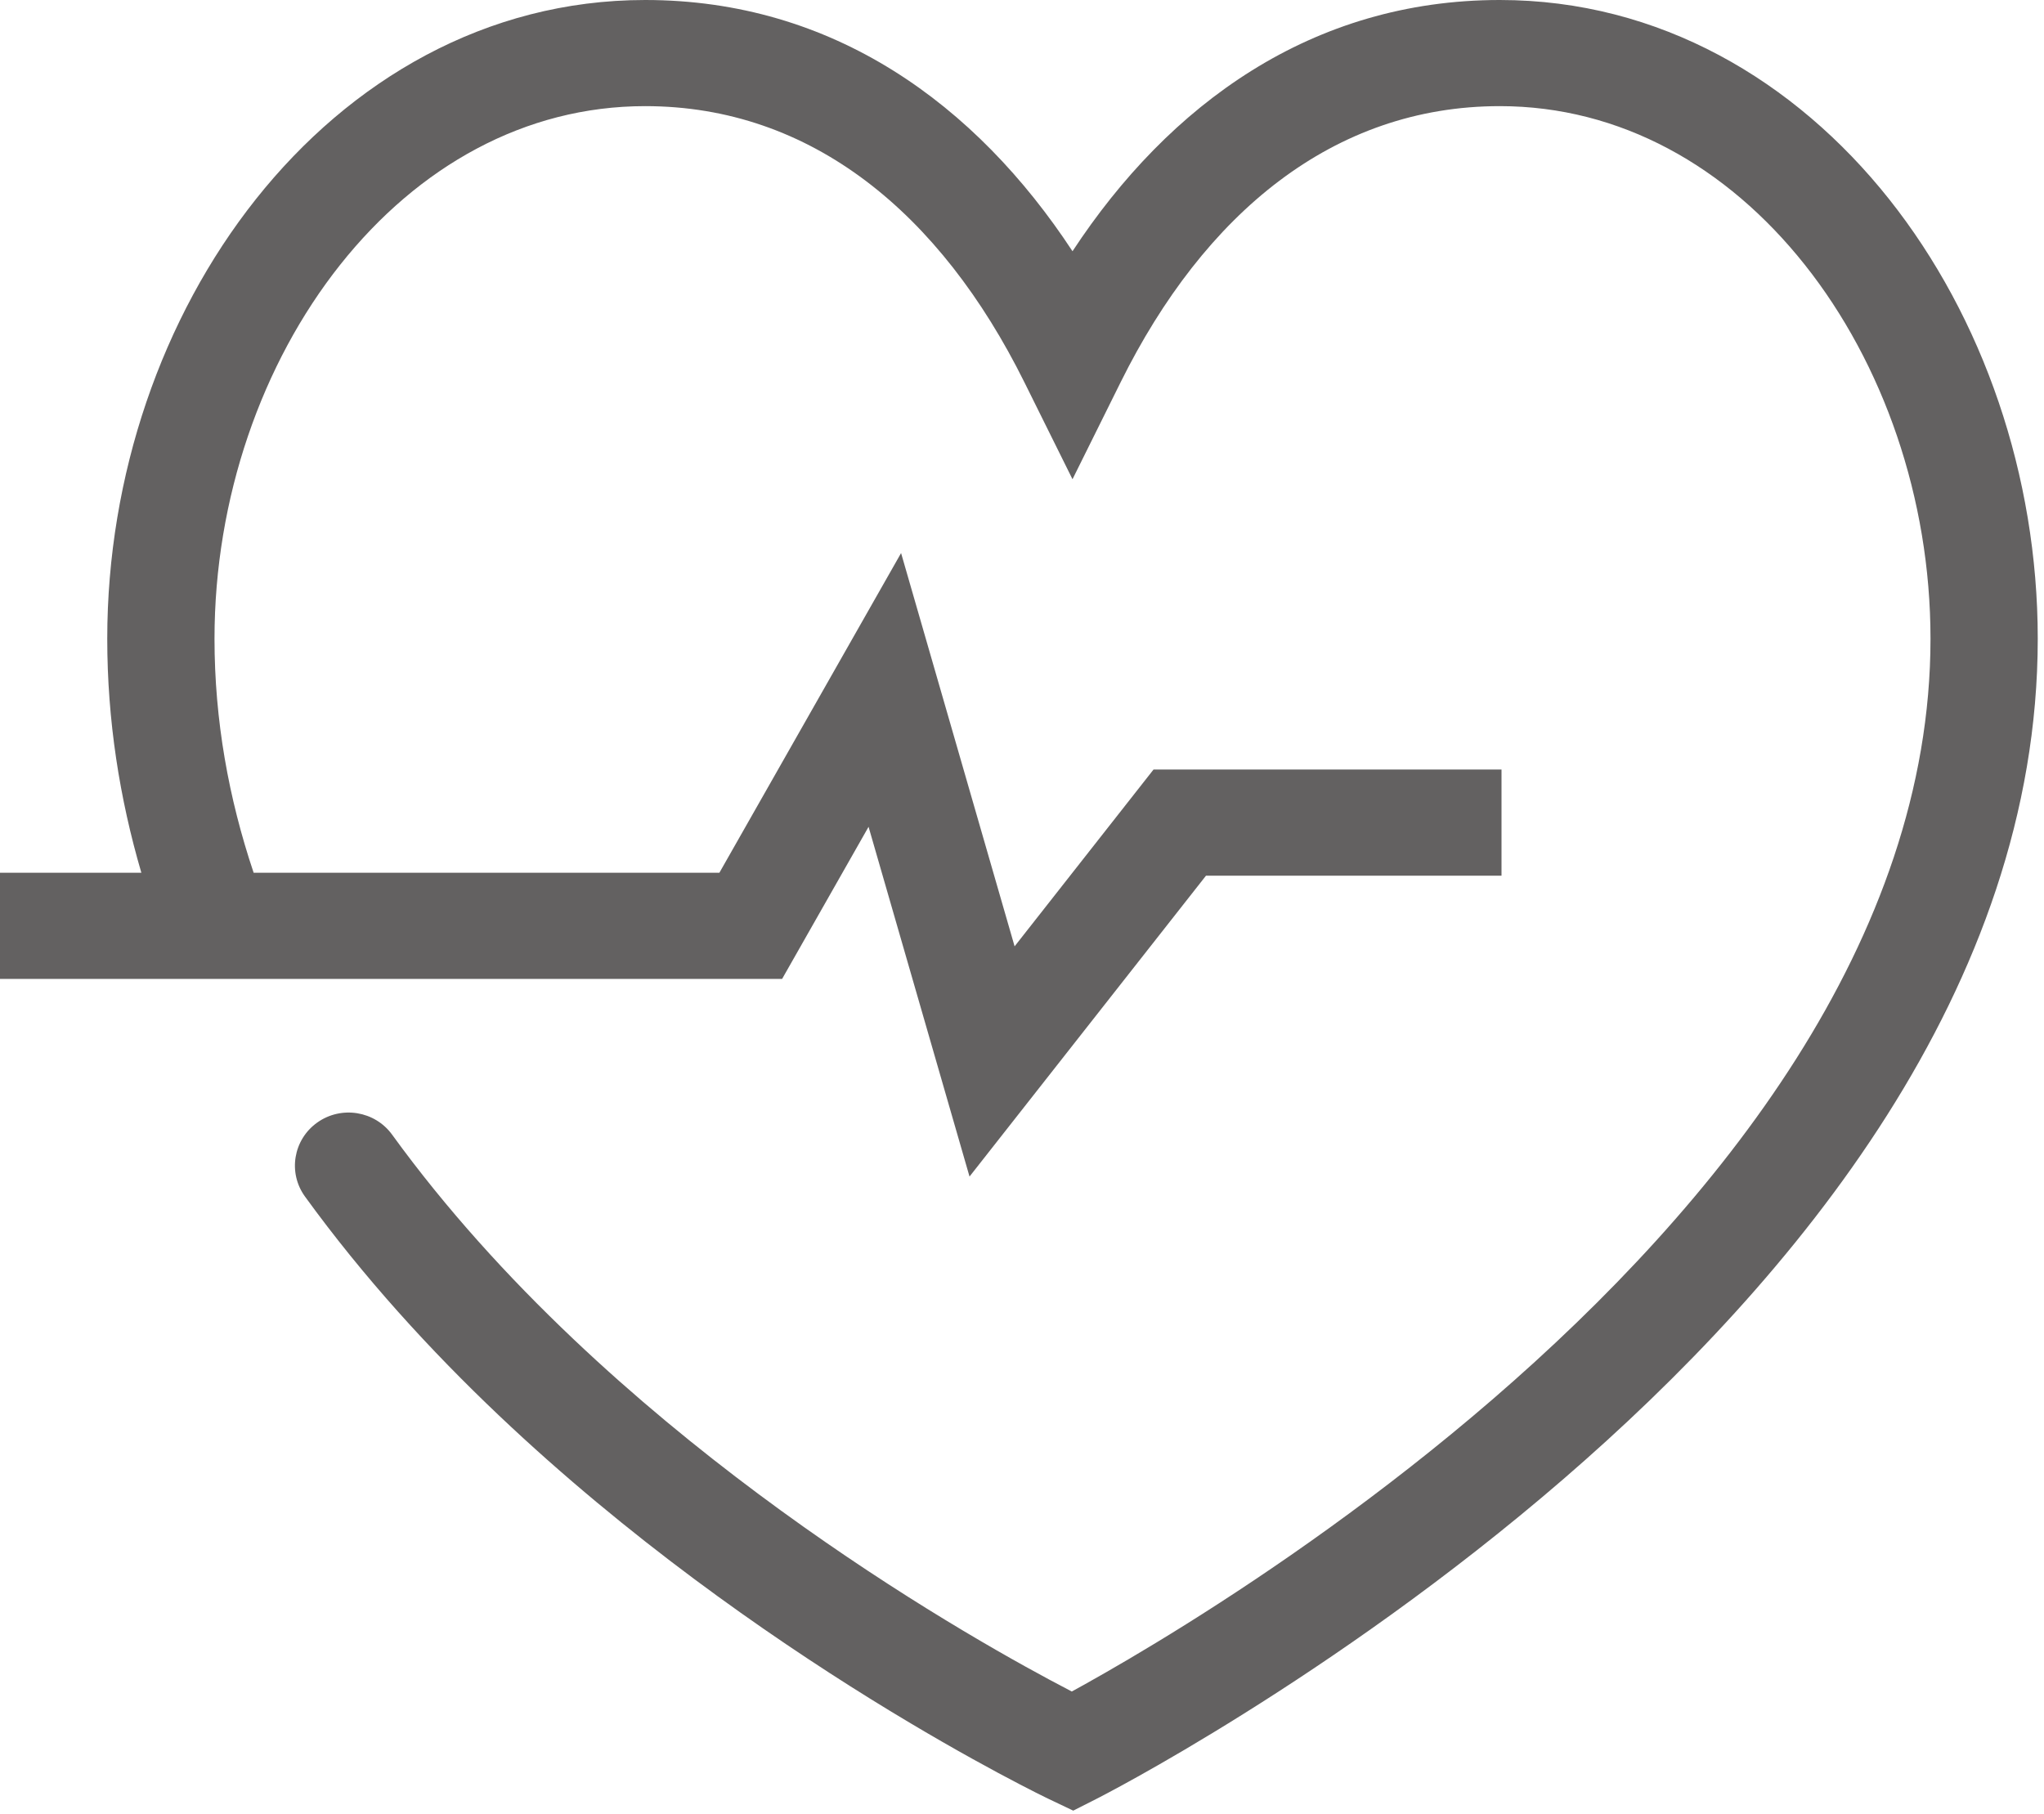 <?xml version="1.0" encoding="UTF-8"?> <svg xmlns="http://www.w3.org/2000/svg" width="89" height="79" viewBox="0 0 89 79" fill="none"> <path fill-rule="evenodd" clip-rule="evenodd" d="M14.814 11.528C11.405 15.822 9.34 21.689 9.34 27.814C9.34 31.368 9.957 34.769 11.044 38.006H31.324L39.235 24.085L44.178 41.211L50.227 33.512H65.379V38.135H52.511L42.215 51.237L37.819 36.006L34.055 42.629H0V38.006H6.155C5.208 34.774 4.67 31.37 4.67 27.814C4.67 20.706 7.054 13.822 11.142 8.673C15.242 3.509 21.145 0 28.092 0C36.273 0 42.494 4.538 46.699 10.941C50.904 4.538 57.125 0 65.306 0C72.253 0 78.157 3.51 82.256 8.673C86.344 13.823 88.728 20.708 88.728 27.814C88.728 43.028 78.119 55.732 68.082 64.404C63.005 68.789 57.94 72.261 54.149 74.634C52.252 75.823 50.667 76.74 49.552 77.362C48.994 77.674 48.553 77.912 48.248 78.073C48.096 78.154 47.978 78.216 47.897 78.258L47.802 78.307L47.776 78.32L47.768 78.324L47.765 78.326C47.765 78.326 47.764 78.326 46.699 76.269C45.686 78.352 45.685 78.352 45.685 78.352L45.671 78.345L45.639 78.329L45.521 78.272C45.42 78.222 45.273 78.15 45.084 78.055C44.707 77.864 44.162 77.583 43.476 77.215C42.105 76.479 40.169 75.391 37.886 73.974C33.331 71.145 27.354 66.979 21.734 61.649C18.736 58.806 15.825 55.618 13.28 52.108C12.528 51.072 12.768 49.627 13.816 48.883C14.863 48.139 16.322 48.376 17.074 49.413C19.419 52.648 22.131 55.624 24.965 58.312C30.286 63.358 35.985 67.337 40.368 70.058C42.556 71.416 44.405 72.455 45.703 73.152C46.071 73.35 46.395 73.52 46.668 73.662C46.844 73.565 47.041 73.457 47.258 73.336C48.313 72.747 49.829 71.87 51.653 70.728C55.305 68.442 60.163 65.109 65.011 60.921C74.82 52.446 84.058 40.923 84.058 27.814C84.058 21.69 81.993 15.823 78.584 11.529C75.186 7.249 70.547 4.622 65.306 4.622C58.061 4.622 52.441 9.293 48.795 16.645L46.699 20.87L44.603 16.645C40.956 9.292 35.337 4.622 28.092 4.622C22.852 4.622 18.212 7.249 14.814 11.528ZM46.699 76.269L45.685 78.352L46.731 78.85L47.765 78.326L46.699 76.269Z" fill="#636161"></path> </svg> 